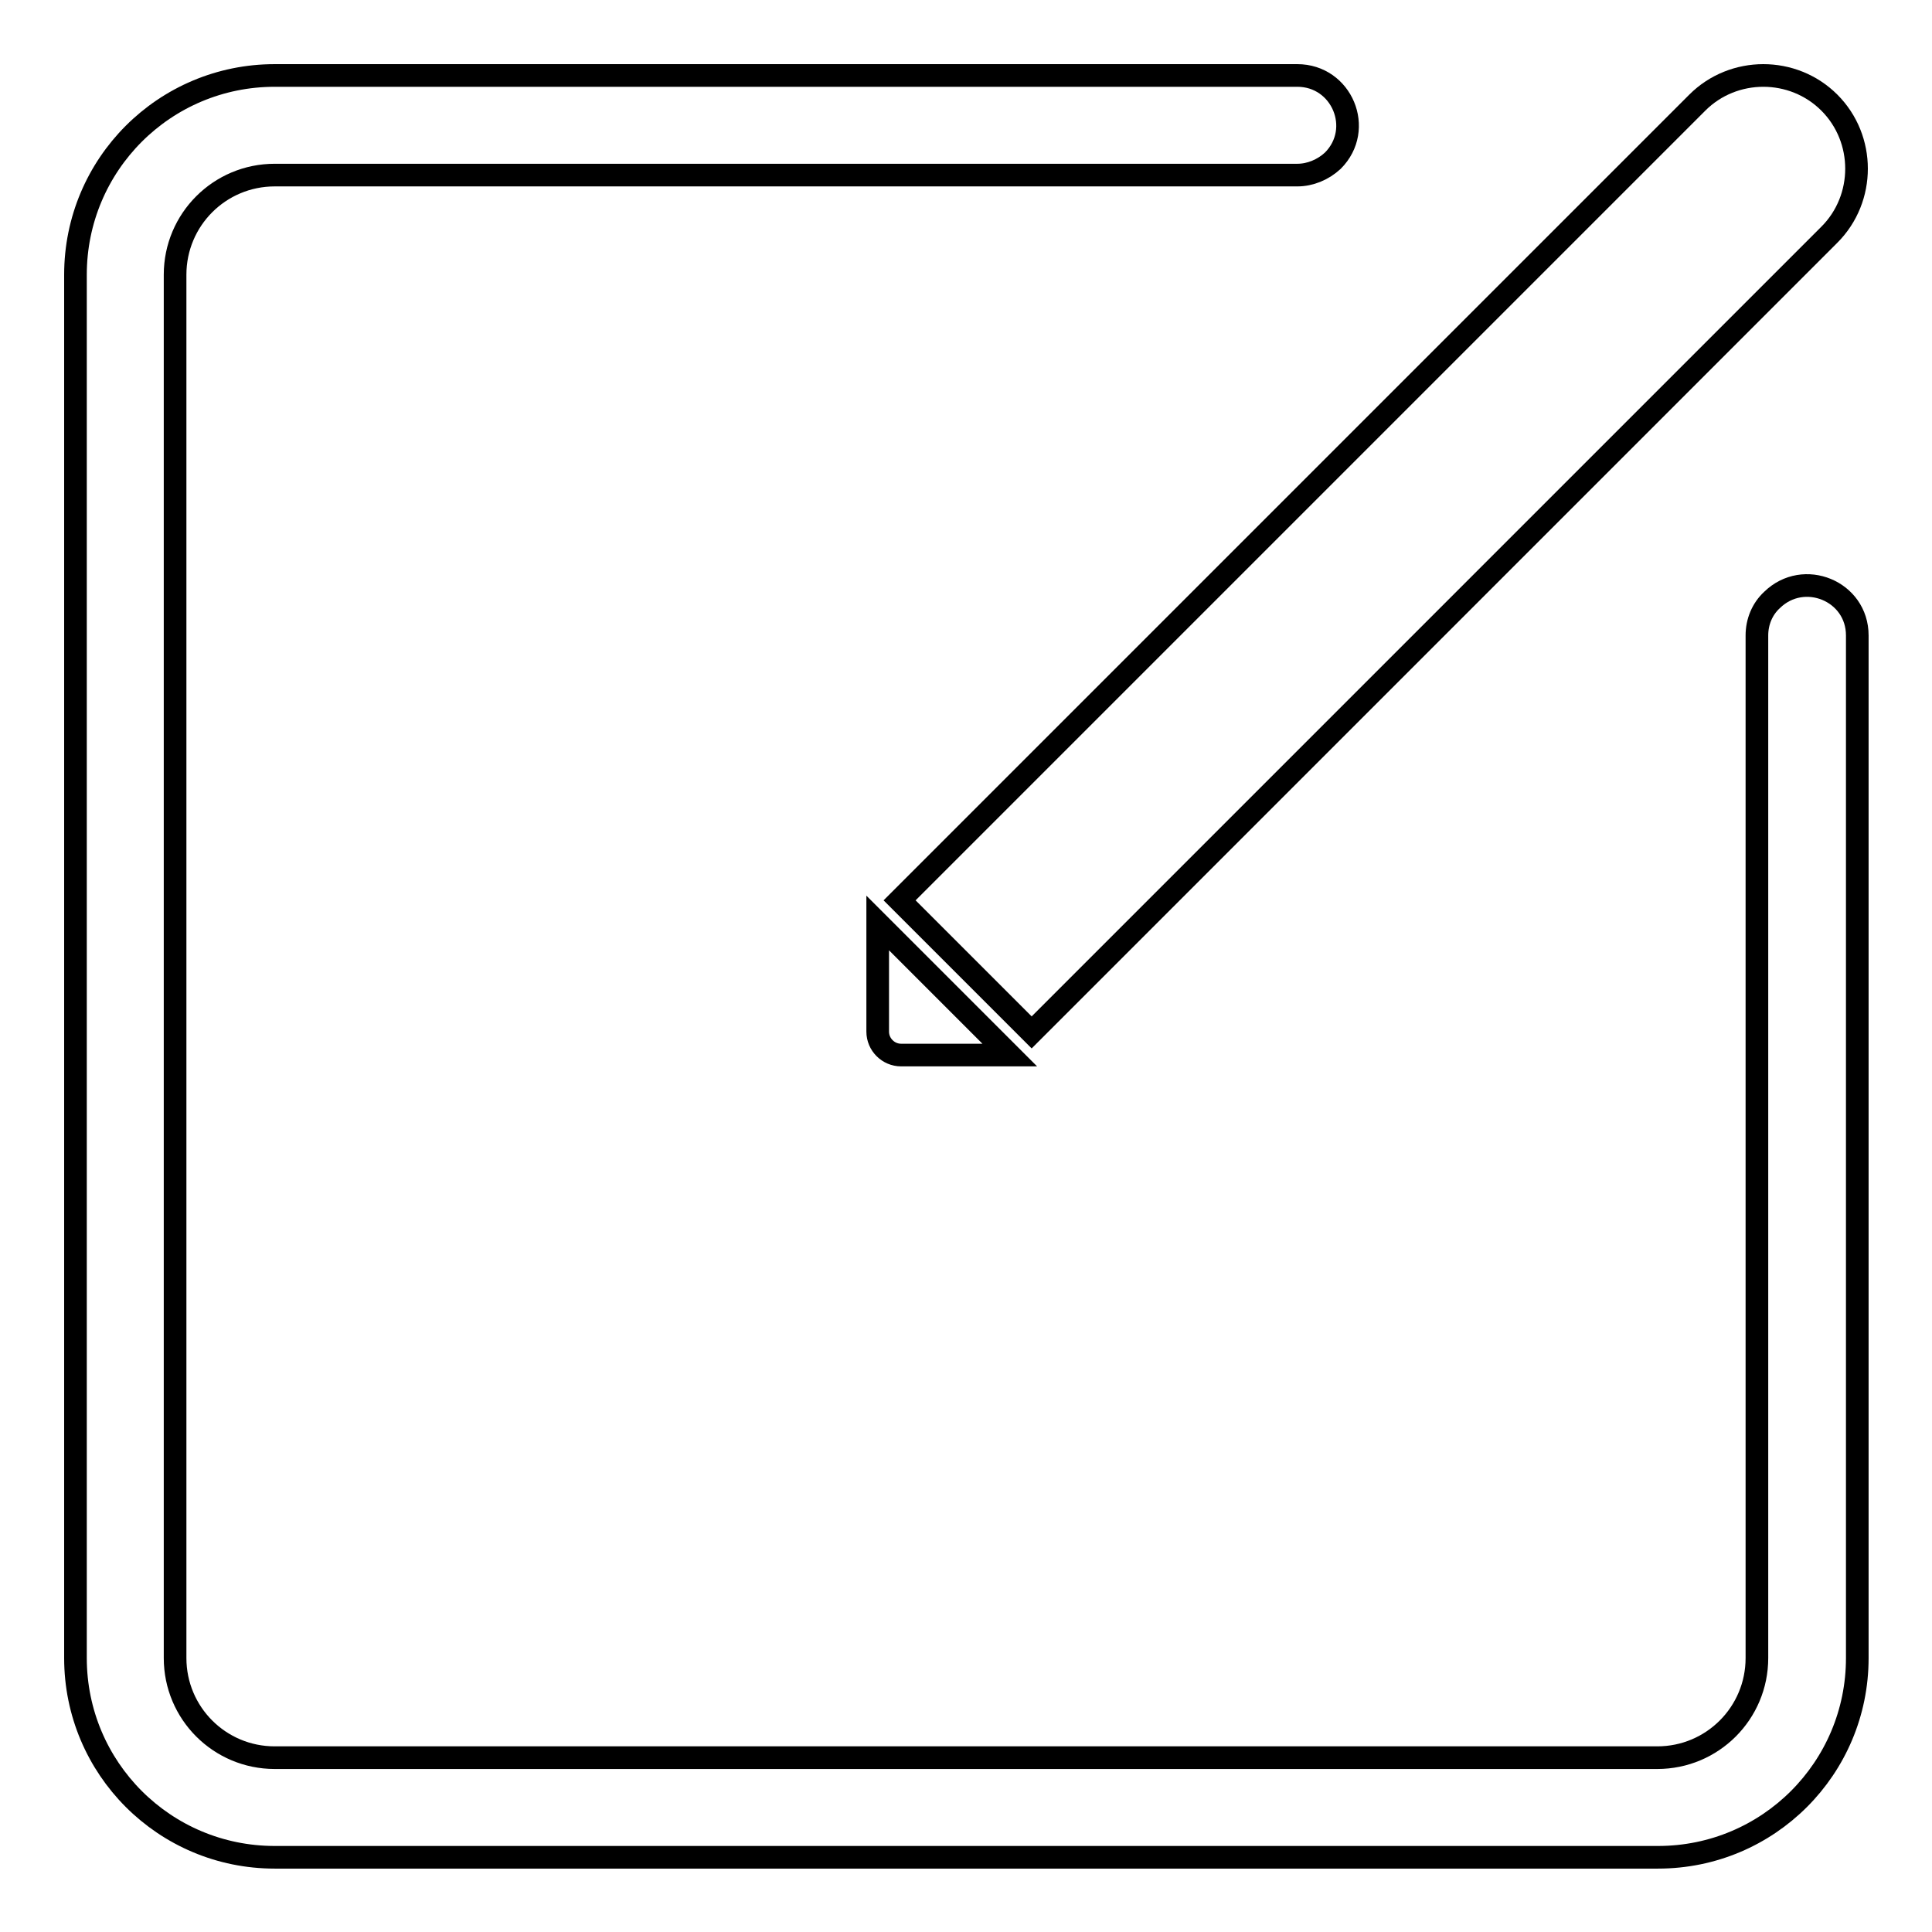 <?xml version="1.0" encoding="utf-8"?>
<!-- Svg Vector Icons : http://www.onlinewebfonts.com/icon -->
<!DOCTYPE svg PUBLIC "-//W3C//DTD SVG 1.1//EN" "http://www.w3.org/Graphics/SVG/1.1/DTD/svg11.dtd">
<svg version="1.1" xmlns="http://www.w3.org/2000/svg" xmlns:xlink="http://www.w3.org/1999/xlink" x="0px" y="0px" viewBox="0 0 256 256" enable-background="new 0 0 256 256" xml:space="preserve">
<g> <path stroke-width="3" fill-opacity="0" stroke="#000000"  d="M232.8,84.2v135.5c0,7.3-5.9,13.2-13.2,13.2H36.4c-7.3,0-13.2-5.9-13.2-13.2V36.4c0-7.3,5.9-13.2,13.2-13.2 h135.5c1.7,0,3.4-0.7,4.7-1.9c4.2-4.2,1.2-11.3-4.7-11.3H36.4C21.8,10,10,21.8,10,36.4v183.3c0,14.6,11.8,26.4,26.4,26.4h183.3 c14.6,0,26.4-11.8,26.4-26.4V84.2c0-5.9-7.1-8.8-11.3-4.7C233.5,80.7,232.8,82.4,232.8,84.2z"/> <path stroke-width="3" fill-opacity="0" stroke="#000000"  d="M136.7,136.8l-17.5-17.5L224.9,13.6c4.8-4.8,12.7-4.8,17.5,0c4.8,4.8,4.8,12.7,0,17.5L136.7,136.8z  M133.8,139.8h-14.4c-1.7,0-3.1-1.4-3.1-3.1v-14.4L133.8,139.8z"/></g>
</svg>